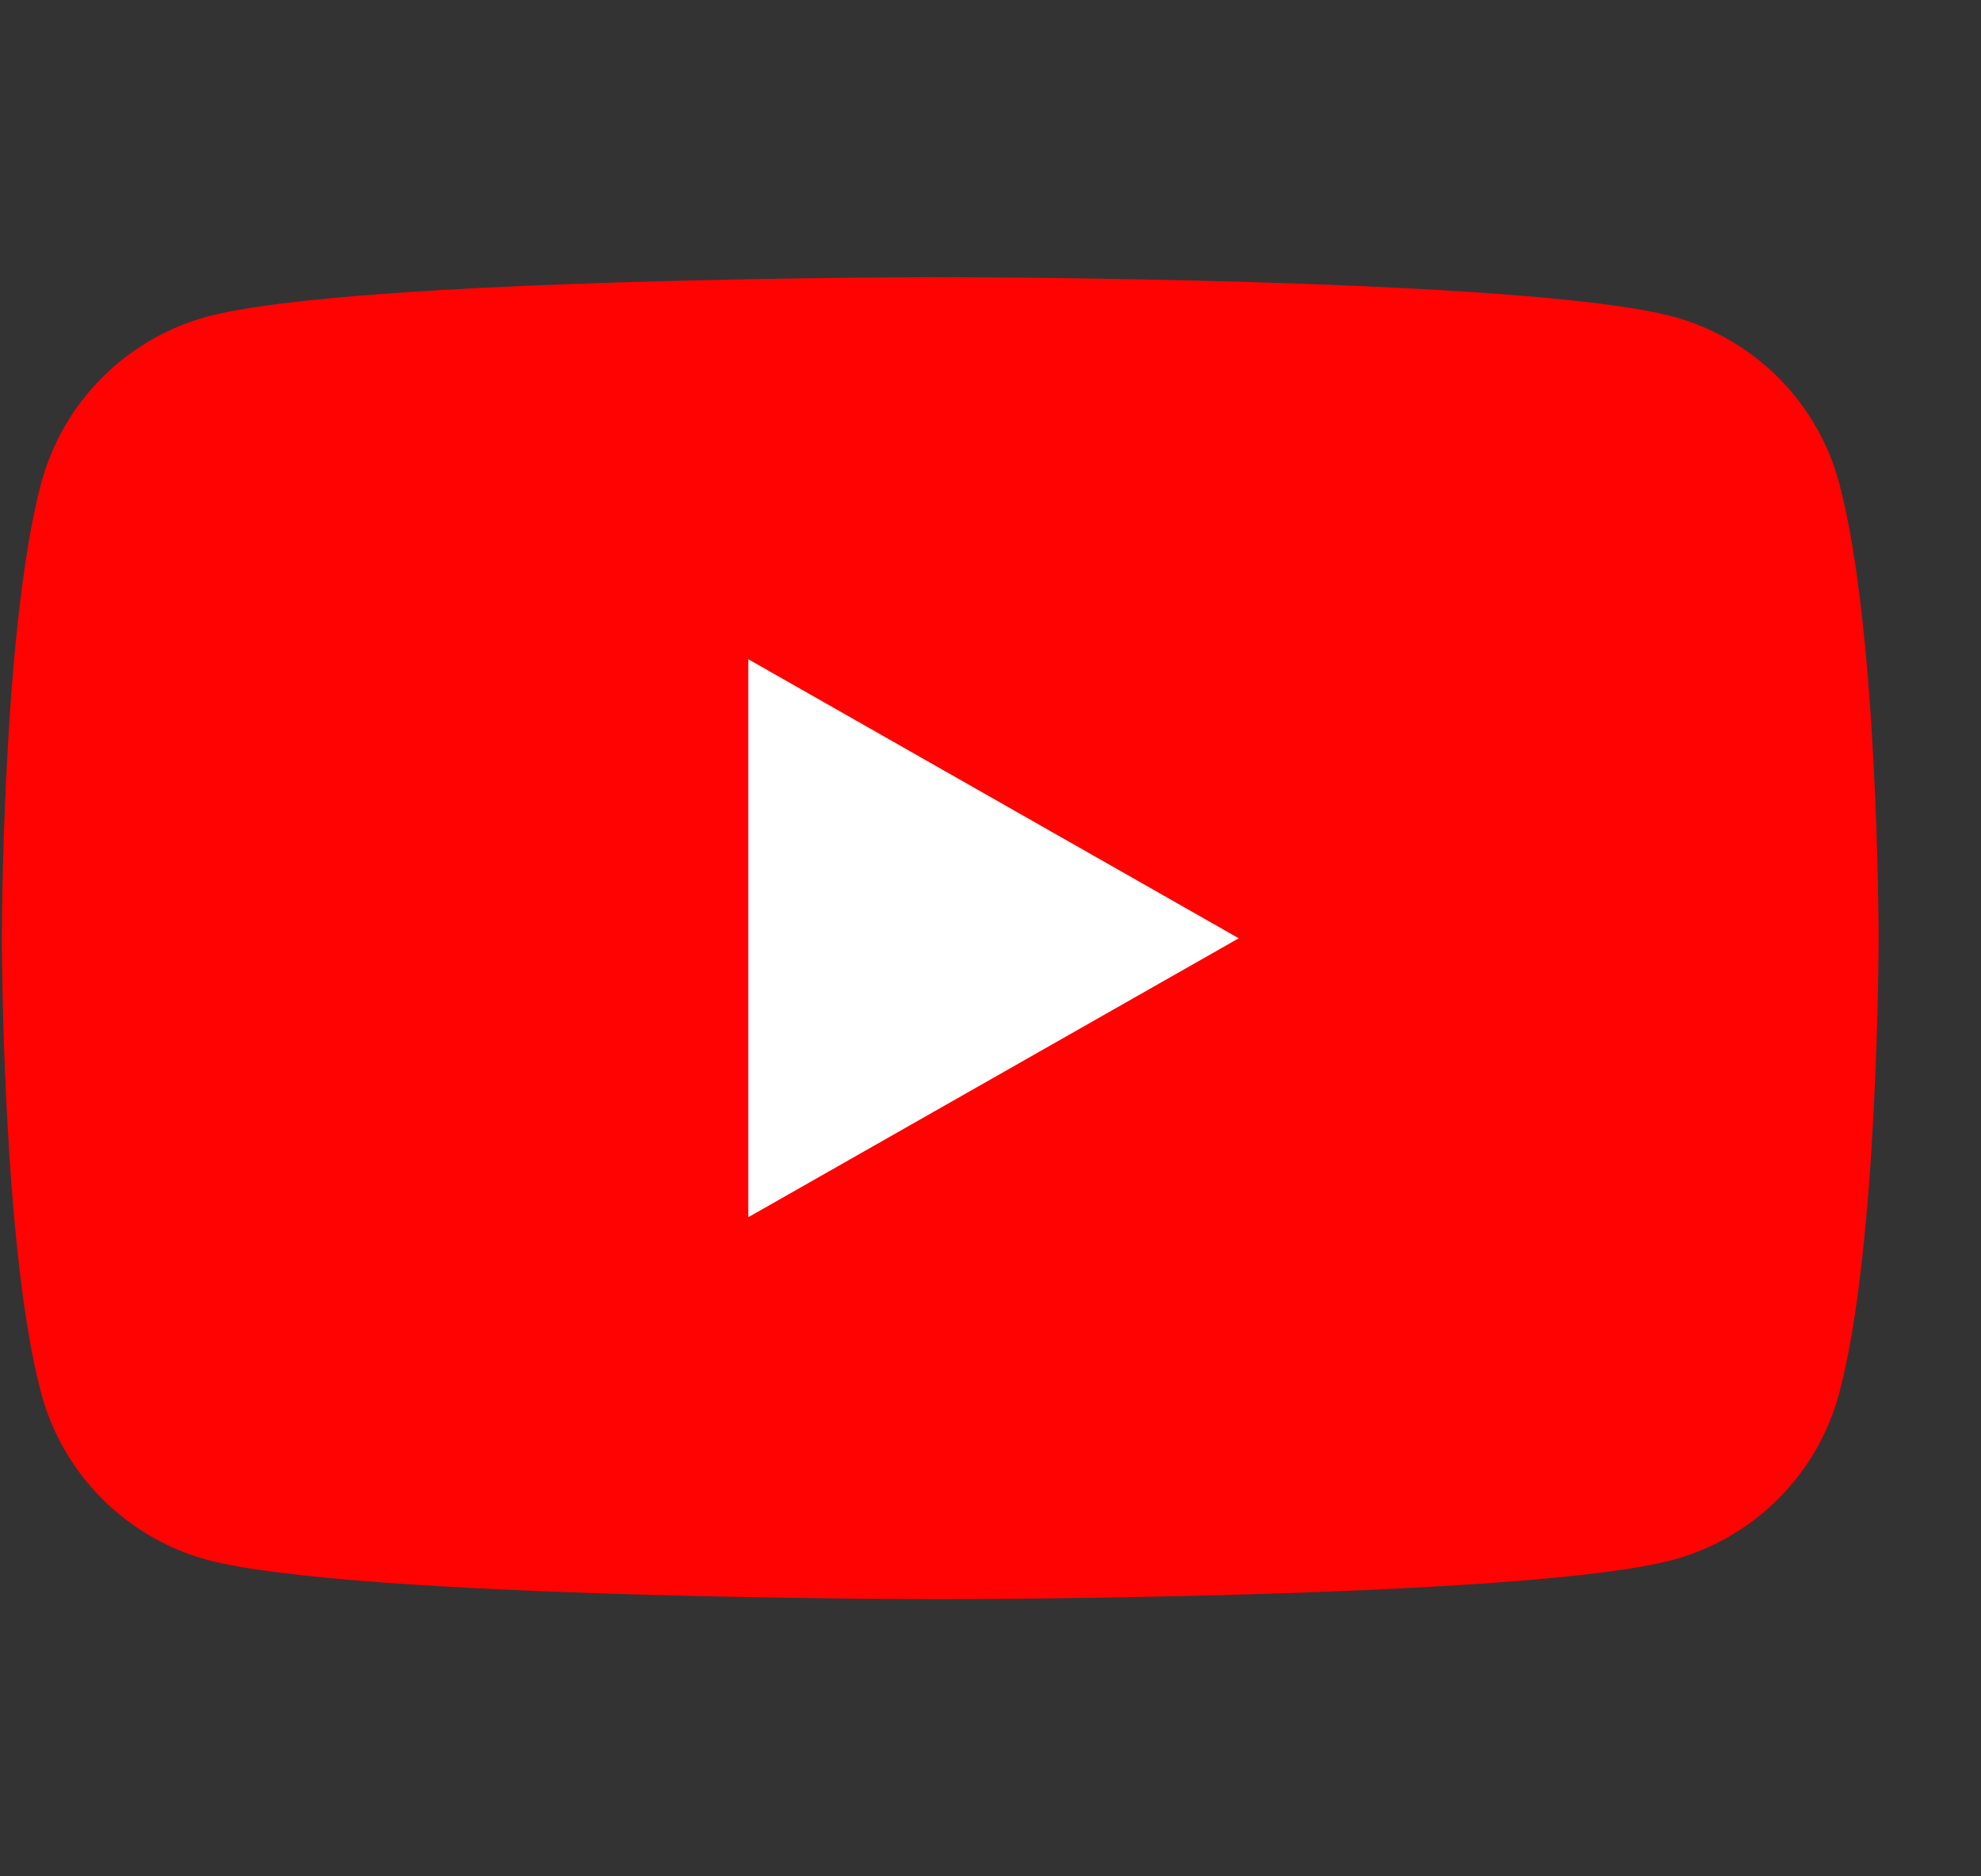 <?xml version="1.0"?>
<svg xmlns="http://www.w3.org/2000/svg" width="19" height="18" viewBox="0 0 19 18" fill="none">
<rect x="0" y="0" width="19" height="18" fill="#333333" stroke="none"/>
<path d="M17.641 4.639C17.54 4.256 17.339 3.907 17.06 3.626C16.78 3.345 16.432 3.142 16.05 3.038C14.643 2.659 9.018 2.659 9.018 2.659C9.018 2.659 3.393 2.659 1.985 3.038C1.603 3.142 1.255 3.345 0.976 3.626C0.696 3.907 0.496 4.256 0.394 4.639C0.018 6.053 0.018 9 0.018 9C0.018 9 0.018 11.948 0.394 13.361C0.496 13.744 0.696 14.093 0.976 14.374C1.255 14.656 1.603 14.858 1.985 14.963C3.393 15.341 9.018 15.341 9.018 15.341C9.018 15.341 14.643 15.341 16.05 14.963C16.432 14.858 16.78 14.656 17.06 14.374C17.339 14.093 17.54 13.744 17.641 13.361C18.018 11.948 18.018 9 18.018 9C18.018 9 18.018 6.053 17.641 4.639Z" fill="#FF0302"/>
<path d="M7.177 11.677V6.324L11.881 9.001L7.177 11.677Z" fill="white"/>
</svg>
